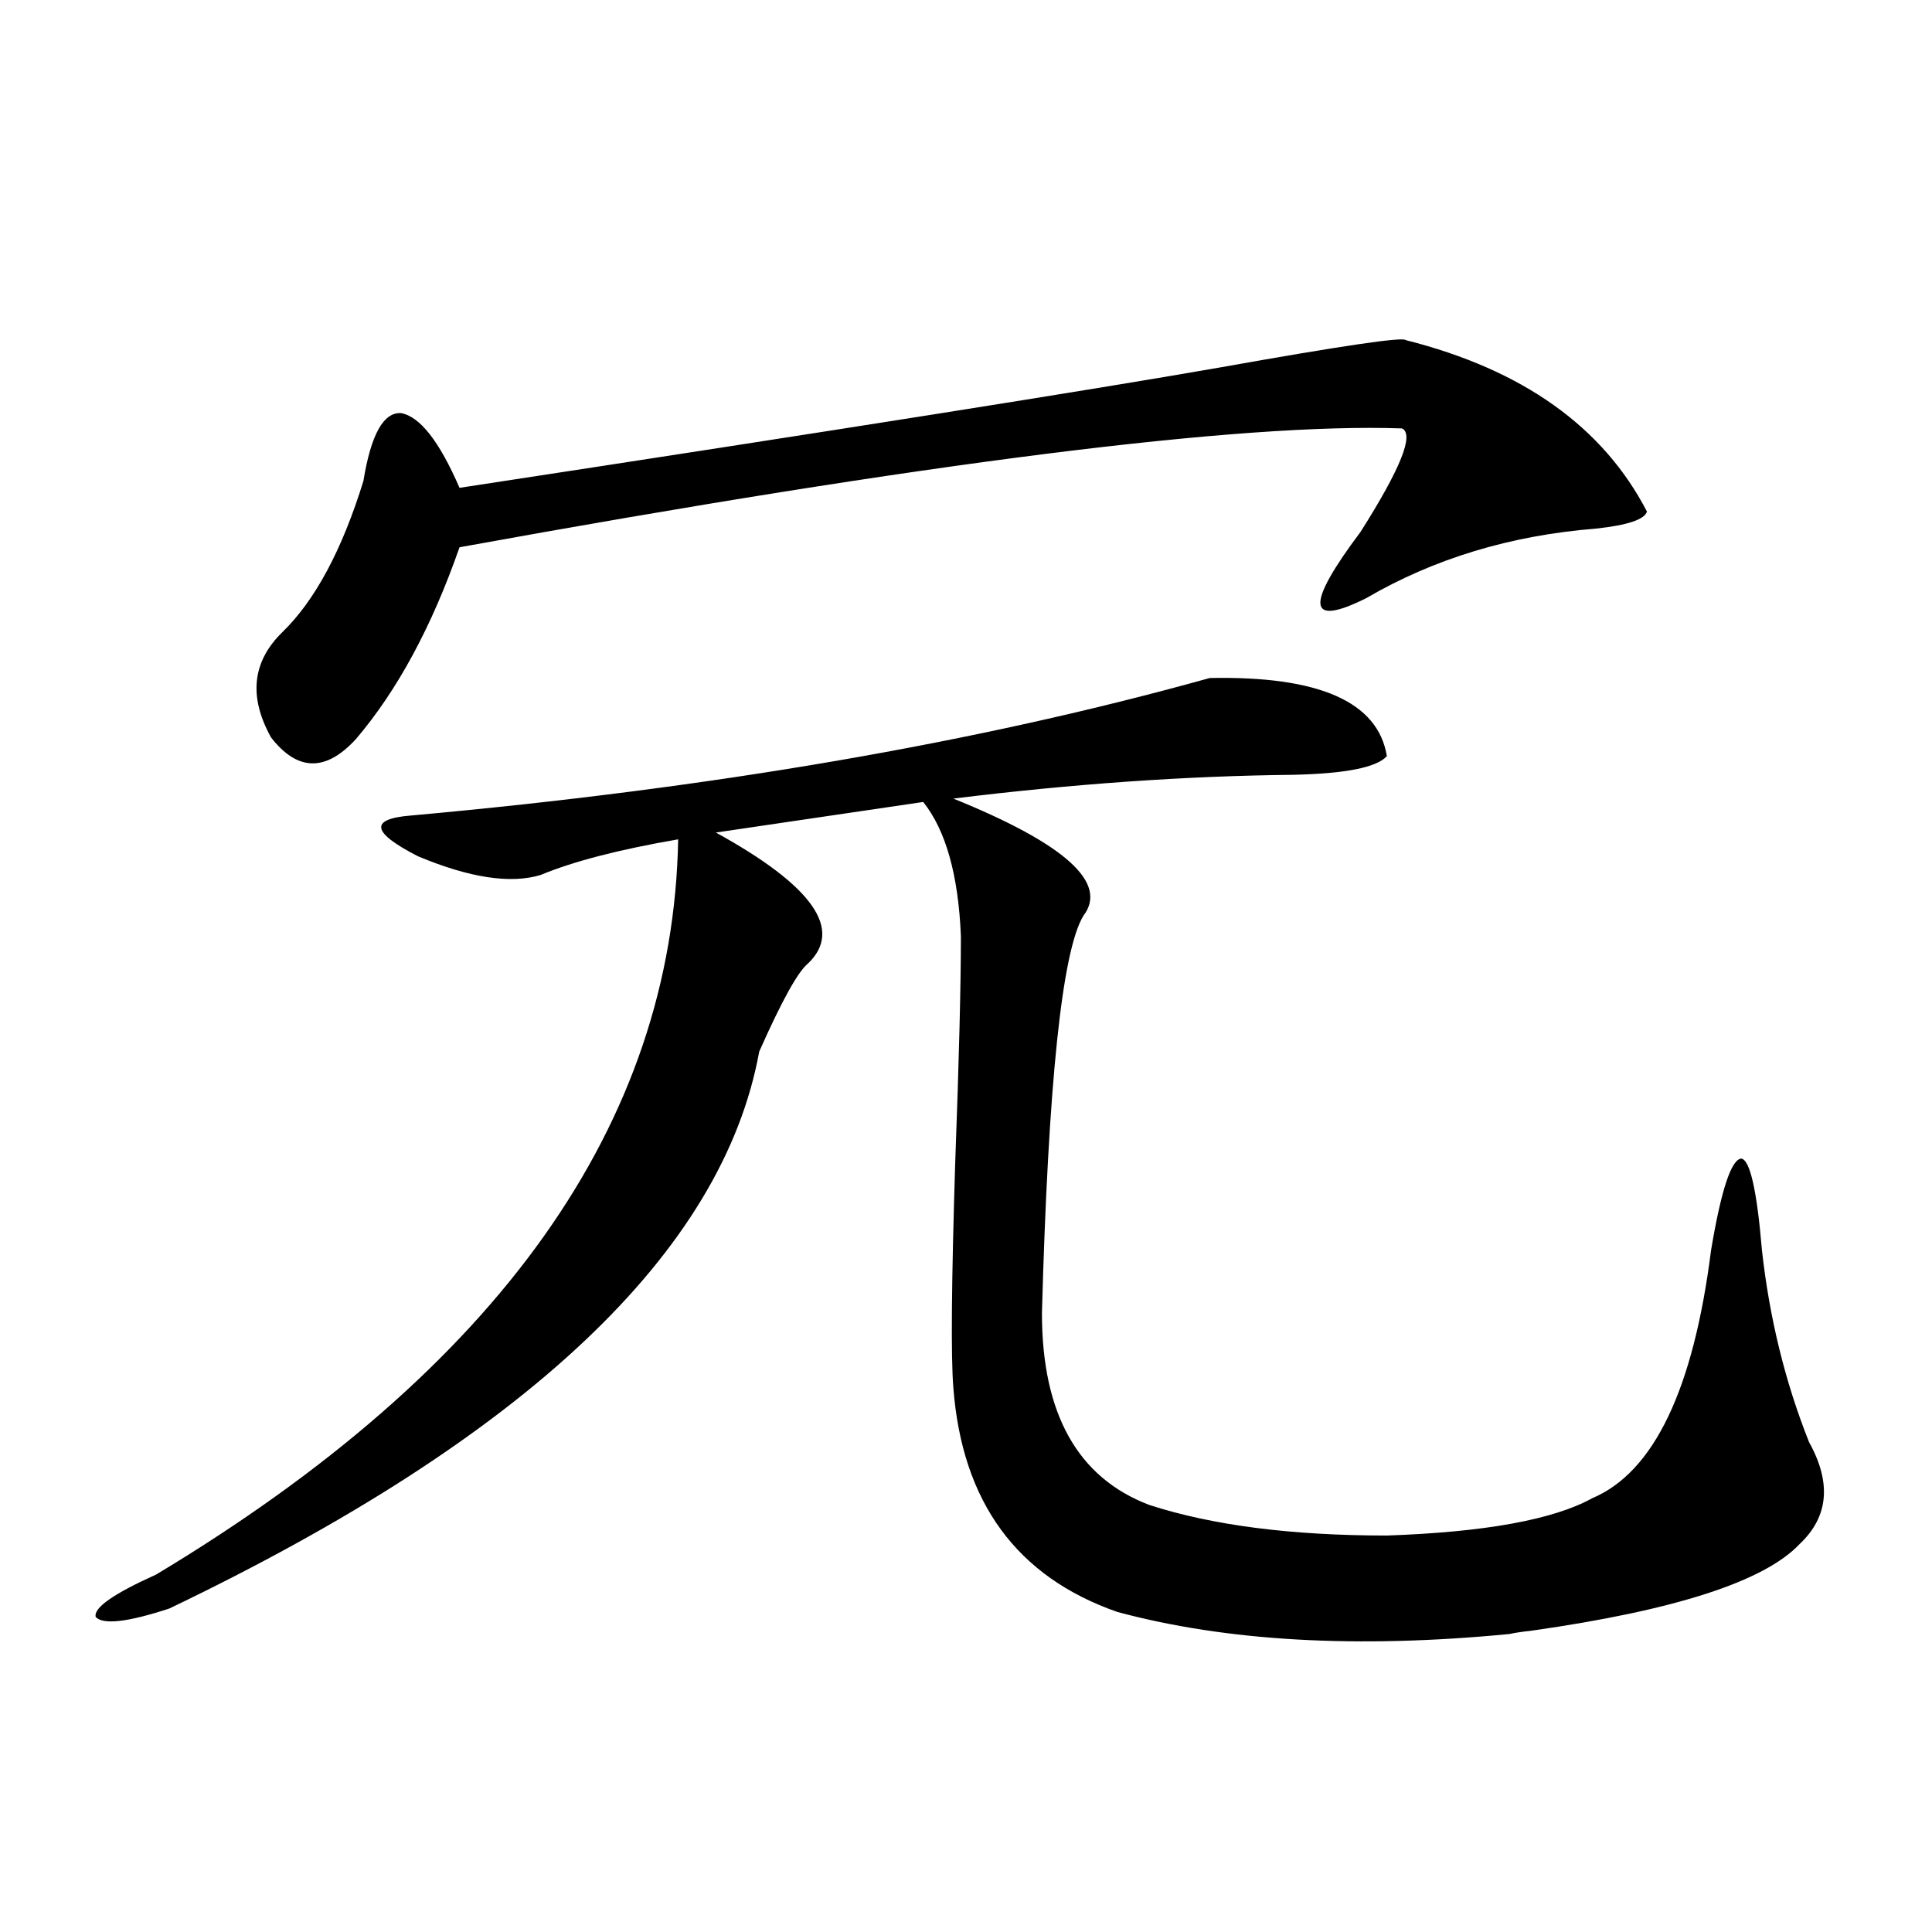<?xml version="1.0" encoding="utf-8"?>
<!-- Generator: Adobe Illustrator 16.0.0, SVG Export Plug-In . SVG Version: 6.00 Build 0)  -->
<!DOCTYPE svg PUBLIC "-//W3C//DTD SVG 1.1//EN" "http://www.w3.org/Graphics/SVG/1.1/DTD/svg11.dtd">
<svg version="1.1" id="图层_1" xmlns="http://www.w3.org/2000/svg" xmlns:xlink="http://www.w3.org/1999/xlink" x="0px" y="0px"
	 width="1000px" height="1000px" viewBox="0 0 1000 1000" enable-background="new 0 0 1000 1000" xml:space="preserve">
<path d="M279.798,452.895c-15.609,4.696-36.752,1.47-63.413-9.668c-24.069-12.305-25.365-19.336-3.902-21.094
	c156.094-14.063,293.972-37.793,413.648-71.191c56.584-1.167,87.147,12.305,91.705,40.43c-5.213,5.864-21.463,9.091-48.779,9.668
	c-55.288,0.591-113.823,4.696-175.605,12.305c57.88,23.442,80.318,43.657,67.315,60.645
	c-11.066,18.169-18.216,86.724-21.463,205.664c0,52.157,18.536,85.254,55.608,99.316c32.515,10.547,73.489,15.82,122.924,15.82
	c50.73-1.758,86.172-8.198,106.339-19.336c31.859-13.472,52.347-56.25,61.462-128.32c5.198-31.05,10.396-46.87,15.609-47.461
	c4.543,0.591,8.125,16.411,10.731,47.461c3.902,35.156,12.027,68.267,24.39,99.316c11.707,21.094,10.076,38.672-4.878,52.734
	c-18.216,19.336-64.389,34.277-138.533,44.824c-5.213,0.577-9.115,1.167-11.707,1.758c-78.702,7.608-146.338,3.804-202.922-11.426
	c-52.041-18.169-80.333-56.827-84.876-116.016c-1.311-15.82-0.976-54.78,0.976-116.895c1.951-52.734,2.927-91.694,2.927-116.895
	c-1.311-31.641-7.805-54.78-19.512-69.434l-107.314,15.82c50.075,27.548,66.005,50.098,47.804,67.676
	c-5.213,4.106-13.658,19.336-25.365,45.703C374.095,648.012,272.313,744.114,87.607,832.582
	c-21.463,7.031-34.146,8.487-38.048,4.395c-1.311-4.696,9.101-12.017,31.219-21.973
	c177.557-106.636,267.631-233.487,270.237-380.566C320.438,439.711,296.703,445.863,279.798,452.895z M727.592,176.039
	c60.486,15.243,102.102,44.824,124.875,88.77c-1.311,4.106-10.091,7.031-26.341,8.789c-44.236,3.516-83.9,15.532-119.021,36.035
	c-30.578,15.243-31.554,3.817-2.927-34.277c20.808-32.808,27.957-50.675,21.463-53.613c-83.26-2.925-245.848,17.578-487.793,61.523
	c-14.313,41.021-32.194,74.13-53.657,99.316c-15.609,17.001-30.243,16.699-43.901-0.879c-11.707-21.094-9.756-39.249,5.854-54.492
	c16.905-16.397,30.884-42.476,41.95-78.223c3.902-24.019,10.396-35.733,19.512-35.156c9.756,1.758,19.832,14.653,30.243,38.672
	c195.758-29.883,327.142-50.675,394.137-62.402C694.422,178.978,726.281,174.281,727.592,176.039z"/>
</svg>
